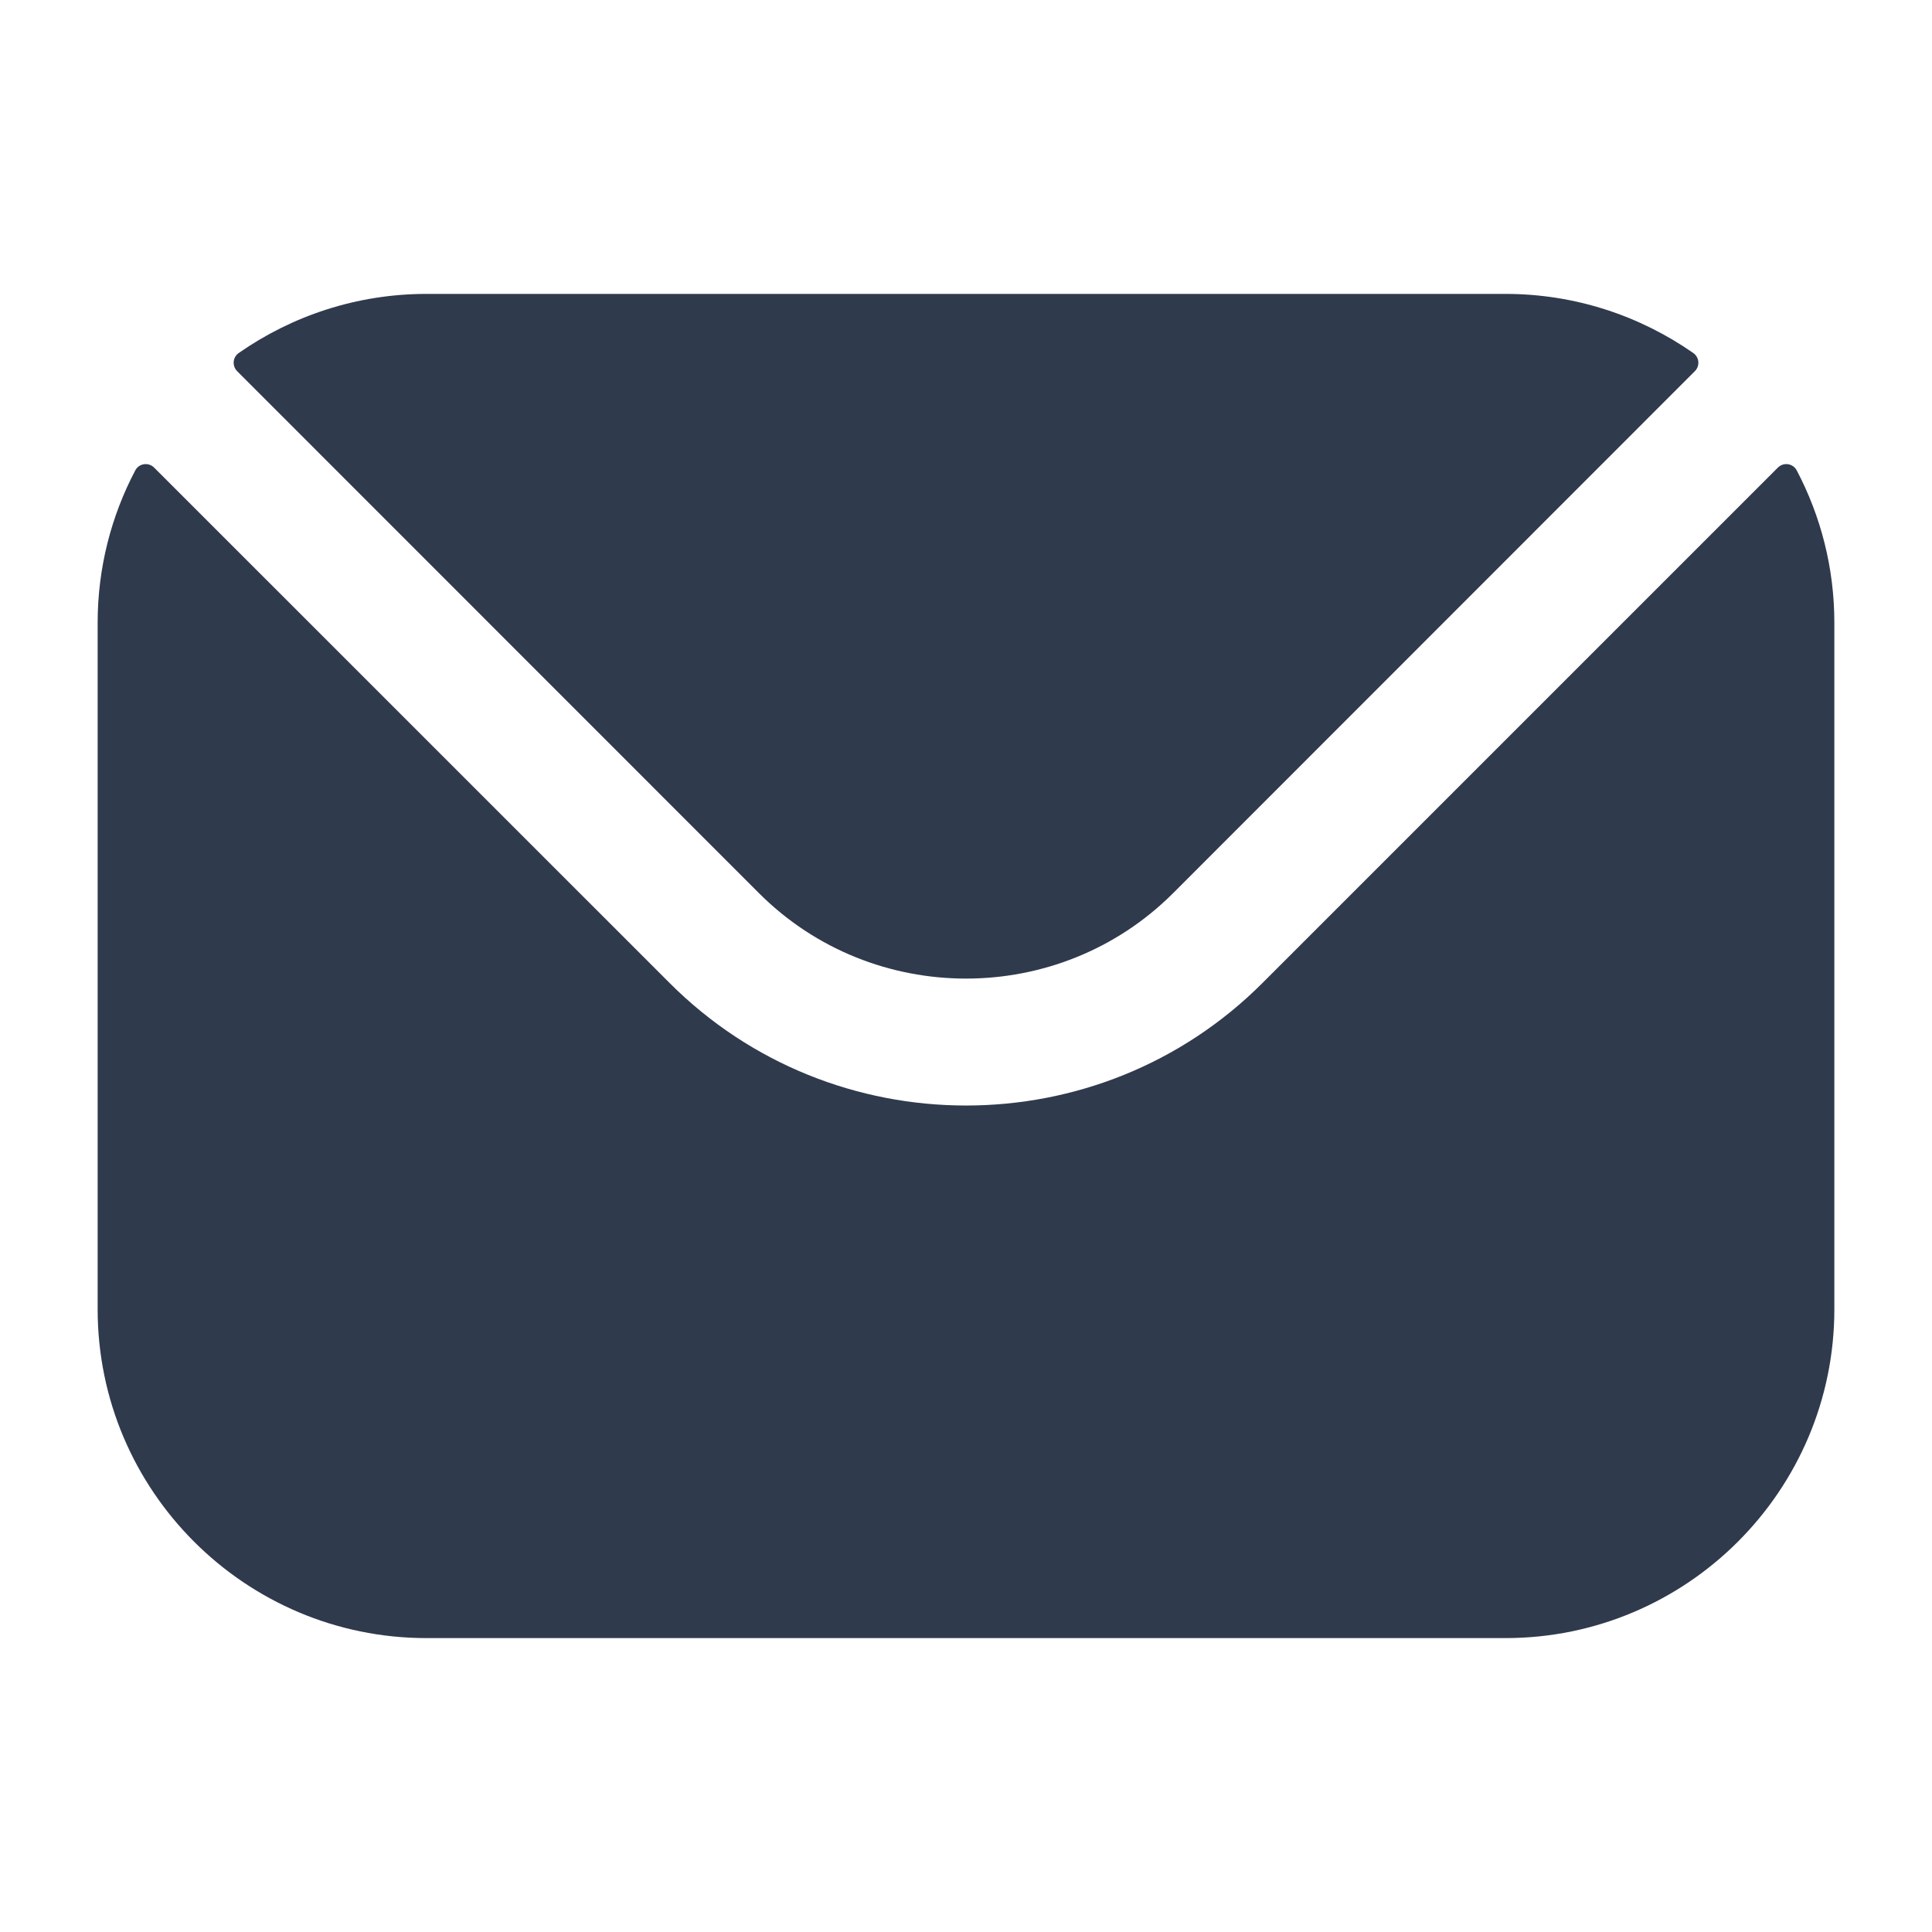 <svg width="24" height="24" viewBox="0 0 24 24" fill="none" xmlns="http://www.w3.org/2000/svg">
<path fill-rule="evenodd" clip-rule="evenodd" d="M2.946 4.611L9.43 11.097C10.844 12.509 13.155 12.51 14.571 11.097L21.054 4.611C21.12 4.545 21.11 4.438 21.034 4.385C20.373 3.924 19.568 3.651 18.702 3.651H5.298C4.432 3.651 3.627 3.924 2.966 4.385C2.89 4.438 2.881 4.545 2.946 4.611ZM1.213 7.736C1.213 7.054 1.382 6.41 1.68 5.844C1.726 5.756 1.844 5.738 1.915 5.809L8.317 12.21C10.344 14.24 13.655 14.242 15.684 12.21L22.085 5.809C22.156 5.738 22.274 5.756 22.32 5.844C22.618 6.41 22.787 7.054 22.787 7.736V16.264C22.787 18.518 20.953 20.349 18.702 20.349H5.298C3.047 20.349 1.213 18.518 1.213 16.264V7.736Z" fill="#303A4D"/>
</svg>
